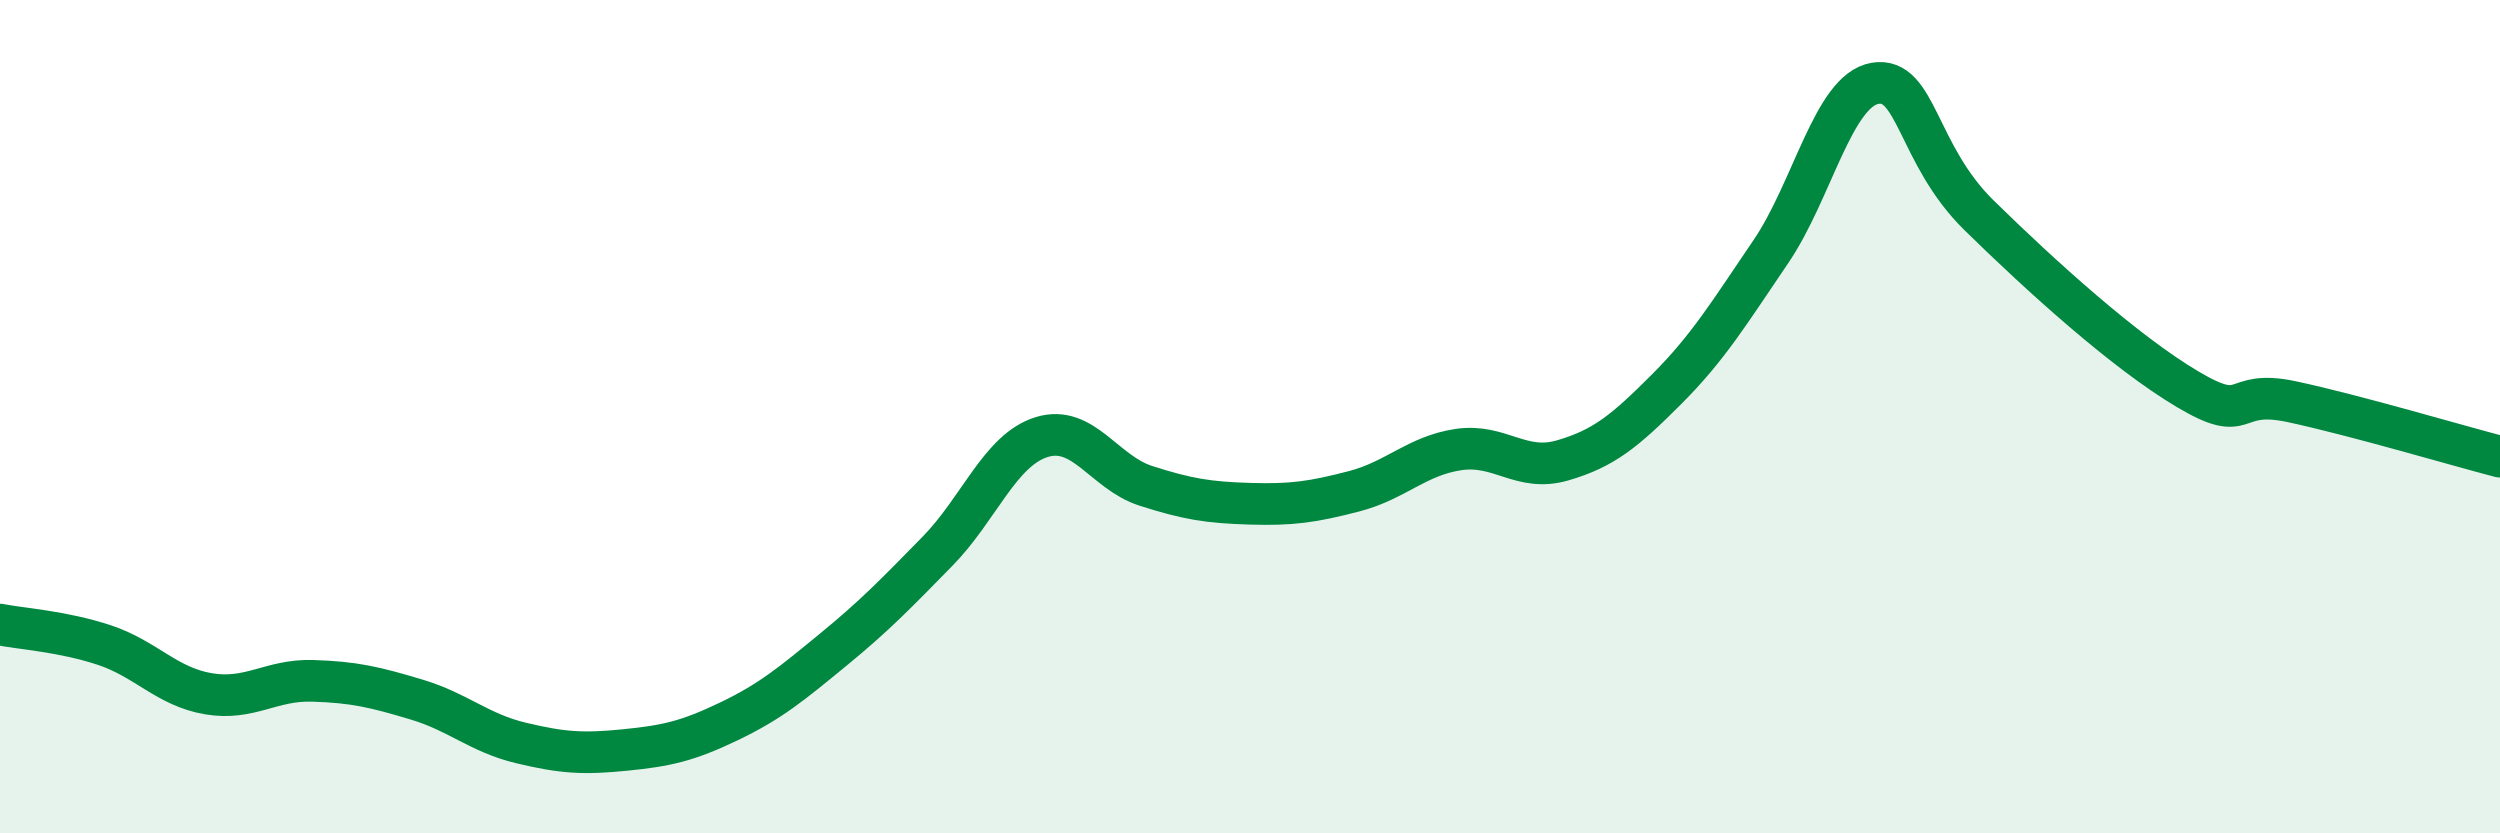 
    <svg width="60" height="20" viewBox="0 0 60 20" xmlns="http://www.w3.org/2000/svg">
      <path
        d="M 0,14.99 C 0.5,15.09 1.5,15.15 2.5,15.48 C 3.5,15.81 4,16.48 5,16.65 C 6,16.82 6.5,16.31 7.5,16.34 C 8.5,16.37 9,16.49 10,16.79 C 11,17.09 11.5,17.59 12.5,17.83 C 13.5,18.07 14,18.1 15,18 C 16,17.9 16.5,17.79 17.5,17.31 C 18.5,16.83 19,16.41 20,15.59 C 21,14.77 21.5,14.25 22.5,13.23 C 23.5,12.21 24,10.8 25,10.49 C 26,10.18 26.5,11.34 27.5,11.66 C 28.5,11.98 29,12.06 30,12.09 C 31,12.12 31.5,12.05 32.5,11.79 C 33.5,11.53 34,10.94 35,10.79 C 36,10.64 36.5,11.34 37.5,11.05 C 38.5,10.76 39,10.34 40,9.34 C 41,8.34 41.5,7.51 42.5,6.04 C 43.5,4.57 44,2.17 45,2 C 46,1.83 46,3.7 47.5,5.17 C 49,6.64 51,8.45 52.5,9.34 C 54,10.23 53.5,9.32 55,9.64 C 56.5,9.96 59,10.7 60,10.96L60 20L0 20Z"
        fill="#008740"
        opacity="0.1"
        stroke-linecap="round"
        stroke-linejoin="round"
      />
      <path
        d="M 0,14.99 C 0.5,15.09 1.5,15.15 2.5,15.48 C 3.5,15.81 4,16.48 5,16.65 C 6,16.82 6.5,16.31 7.5,16.34 C 8.5,16.37 9,16.49 10,16.79 C 11,17.09 11.5,17.59 12.5,17.83 C 13.5,18.07 14,18.1 15,18 C 16,17.9 16.5,17.79 17.5,17.31 C 18.5,16.83 19,16.41 20,15.59 C 21,14.77 21.5,14.25 22.5,13.23 C 23.5,12.21 24,10.8 25,10.49 C 26,10.18 26.5,11.34 27.5,11.66 C 28.5,11.98 29,12.06 30,12.09 C 31,12.12 31.5,12.05 32.5,11.79 C 33.5,11.53 34,10.94 35,10.79 C 36,10.64 36.5,11.34 37.5,11.05 C 38.5,10.76 39,10.34 40,9.34 C 41,8.34 41.5,7.51 42.5,6.04 C 43.5,4.57 44,2.17 45,2 C 46,1.83 46,3.7 47.5,5.17 C 49,6.64 51,8.45 52.5,9.34 C 54,10.23 53.5,9.32 55,9.64 C 56.5,9.96 59,10.7 60,10.96"
        stroke="#008740"
        stroke-width="1"
        fill="none"
        stroke-linecap="round"
        stroke-linejoin="round"
      />
    </svg>
  